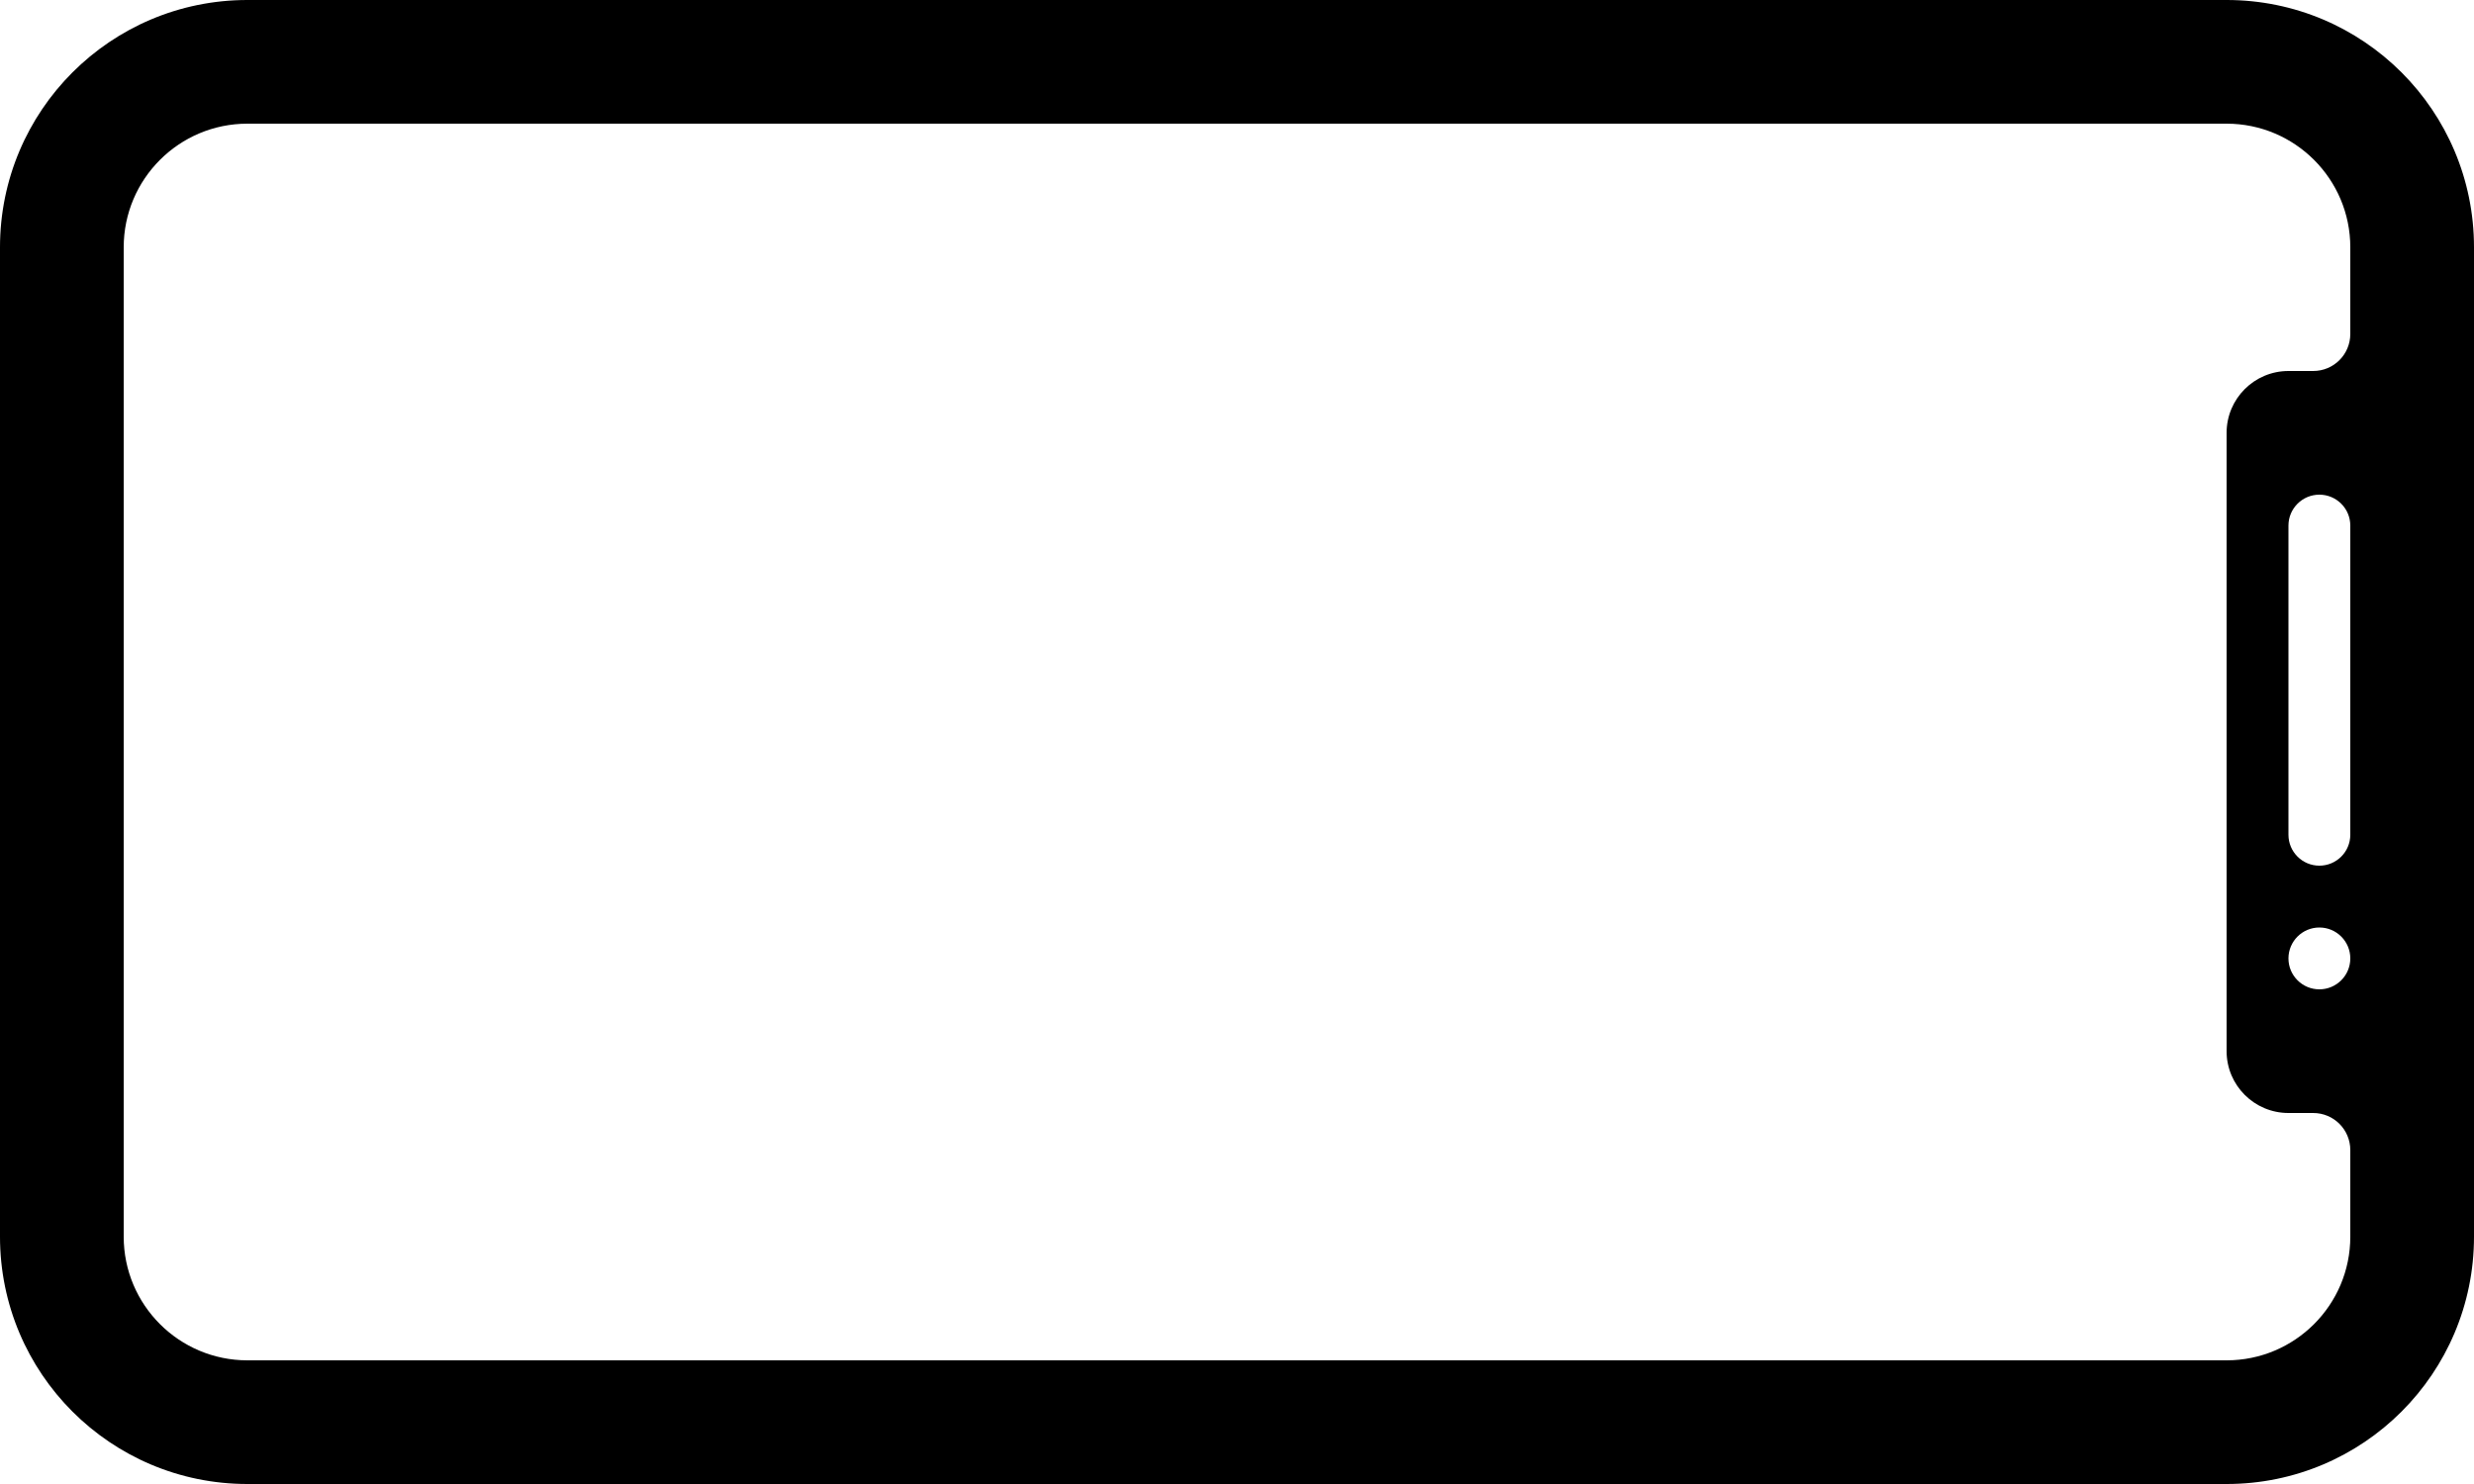 <?xml version="1.0" encoding="UTF-8"?>
<svg width="20px" height="12px" viewBox="0 0 20 12" version="1.1" xmlns="http://www.w3.org/2000/svg" xmlns:xlink="http://www.w3.org/1999/xlink">
    <title>Combined Shape</title>
    <g id="💻Game-Page" stroke="none" stroke-width="1" fill="none" fill-rule="evenodd">
        <g id="7.Game-AllGame-ListModel-Copy-2" transform="translate(-240, -326)" fill="#000000">
            <g id="Group-11-Copy" transform="translate(100, 241)">
                <g id="Group-10" transform="translate(130, 71)">
                    <path d="M24,10 C25.105,10 26,10.895 26,12 L26,28 C26,29.105 25.105,30 24,30 L16,30 C14.895,30 14,29.105 14,28 L14,12 C14,10.895 14.895,10 16,10 L24,10 Z M16.7,11 L16,11 C15.448,11 15,11.448 15,12 L15,12 L15,28 C15,28.552 15.448,29 16,29 L16,29 L24,29 C24.552,29 25,28.552 25,28 L25,28 L25,12 C25,11.448 24.552,11 24,11 L23.3,11 C23.134,11 23,11.134 23,11.3 L23,11.5 C23,11.776 22.776,12 22.5,12 L17.5,12 C17.224,12 17,11.776 17,11.5 L17,11.3 C17,11.134 16.866,11 16.7,11 L16.7,11 Z M20.75,11 L18.25,11 C18.112,11 18,11.112 18,11.25 C18,11.388 18.112,11.5 18.25,11.5 L18.25,11.5 L20.75,11.5 C20.888,11.5 21,11.388 21,11.25 C21,11.112 20.888,11 20.75,11 L20.75,11 Z M21.75,11 C21.612,11 21.5,11.112 21.5,11.25 C21.5,11.388 21.612,11.5 21.75,11.5 C21.888,11.5 22,11.388 22,11.25 C22,11.112 21.888,11 21.75,11 Z" id="Combined-Shape" transform="translate(20, 20) rotate(90) translate(-20, -20) "></path>
                </g>
            </g>
        </g>
    </g>
</svg>